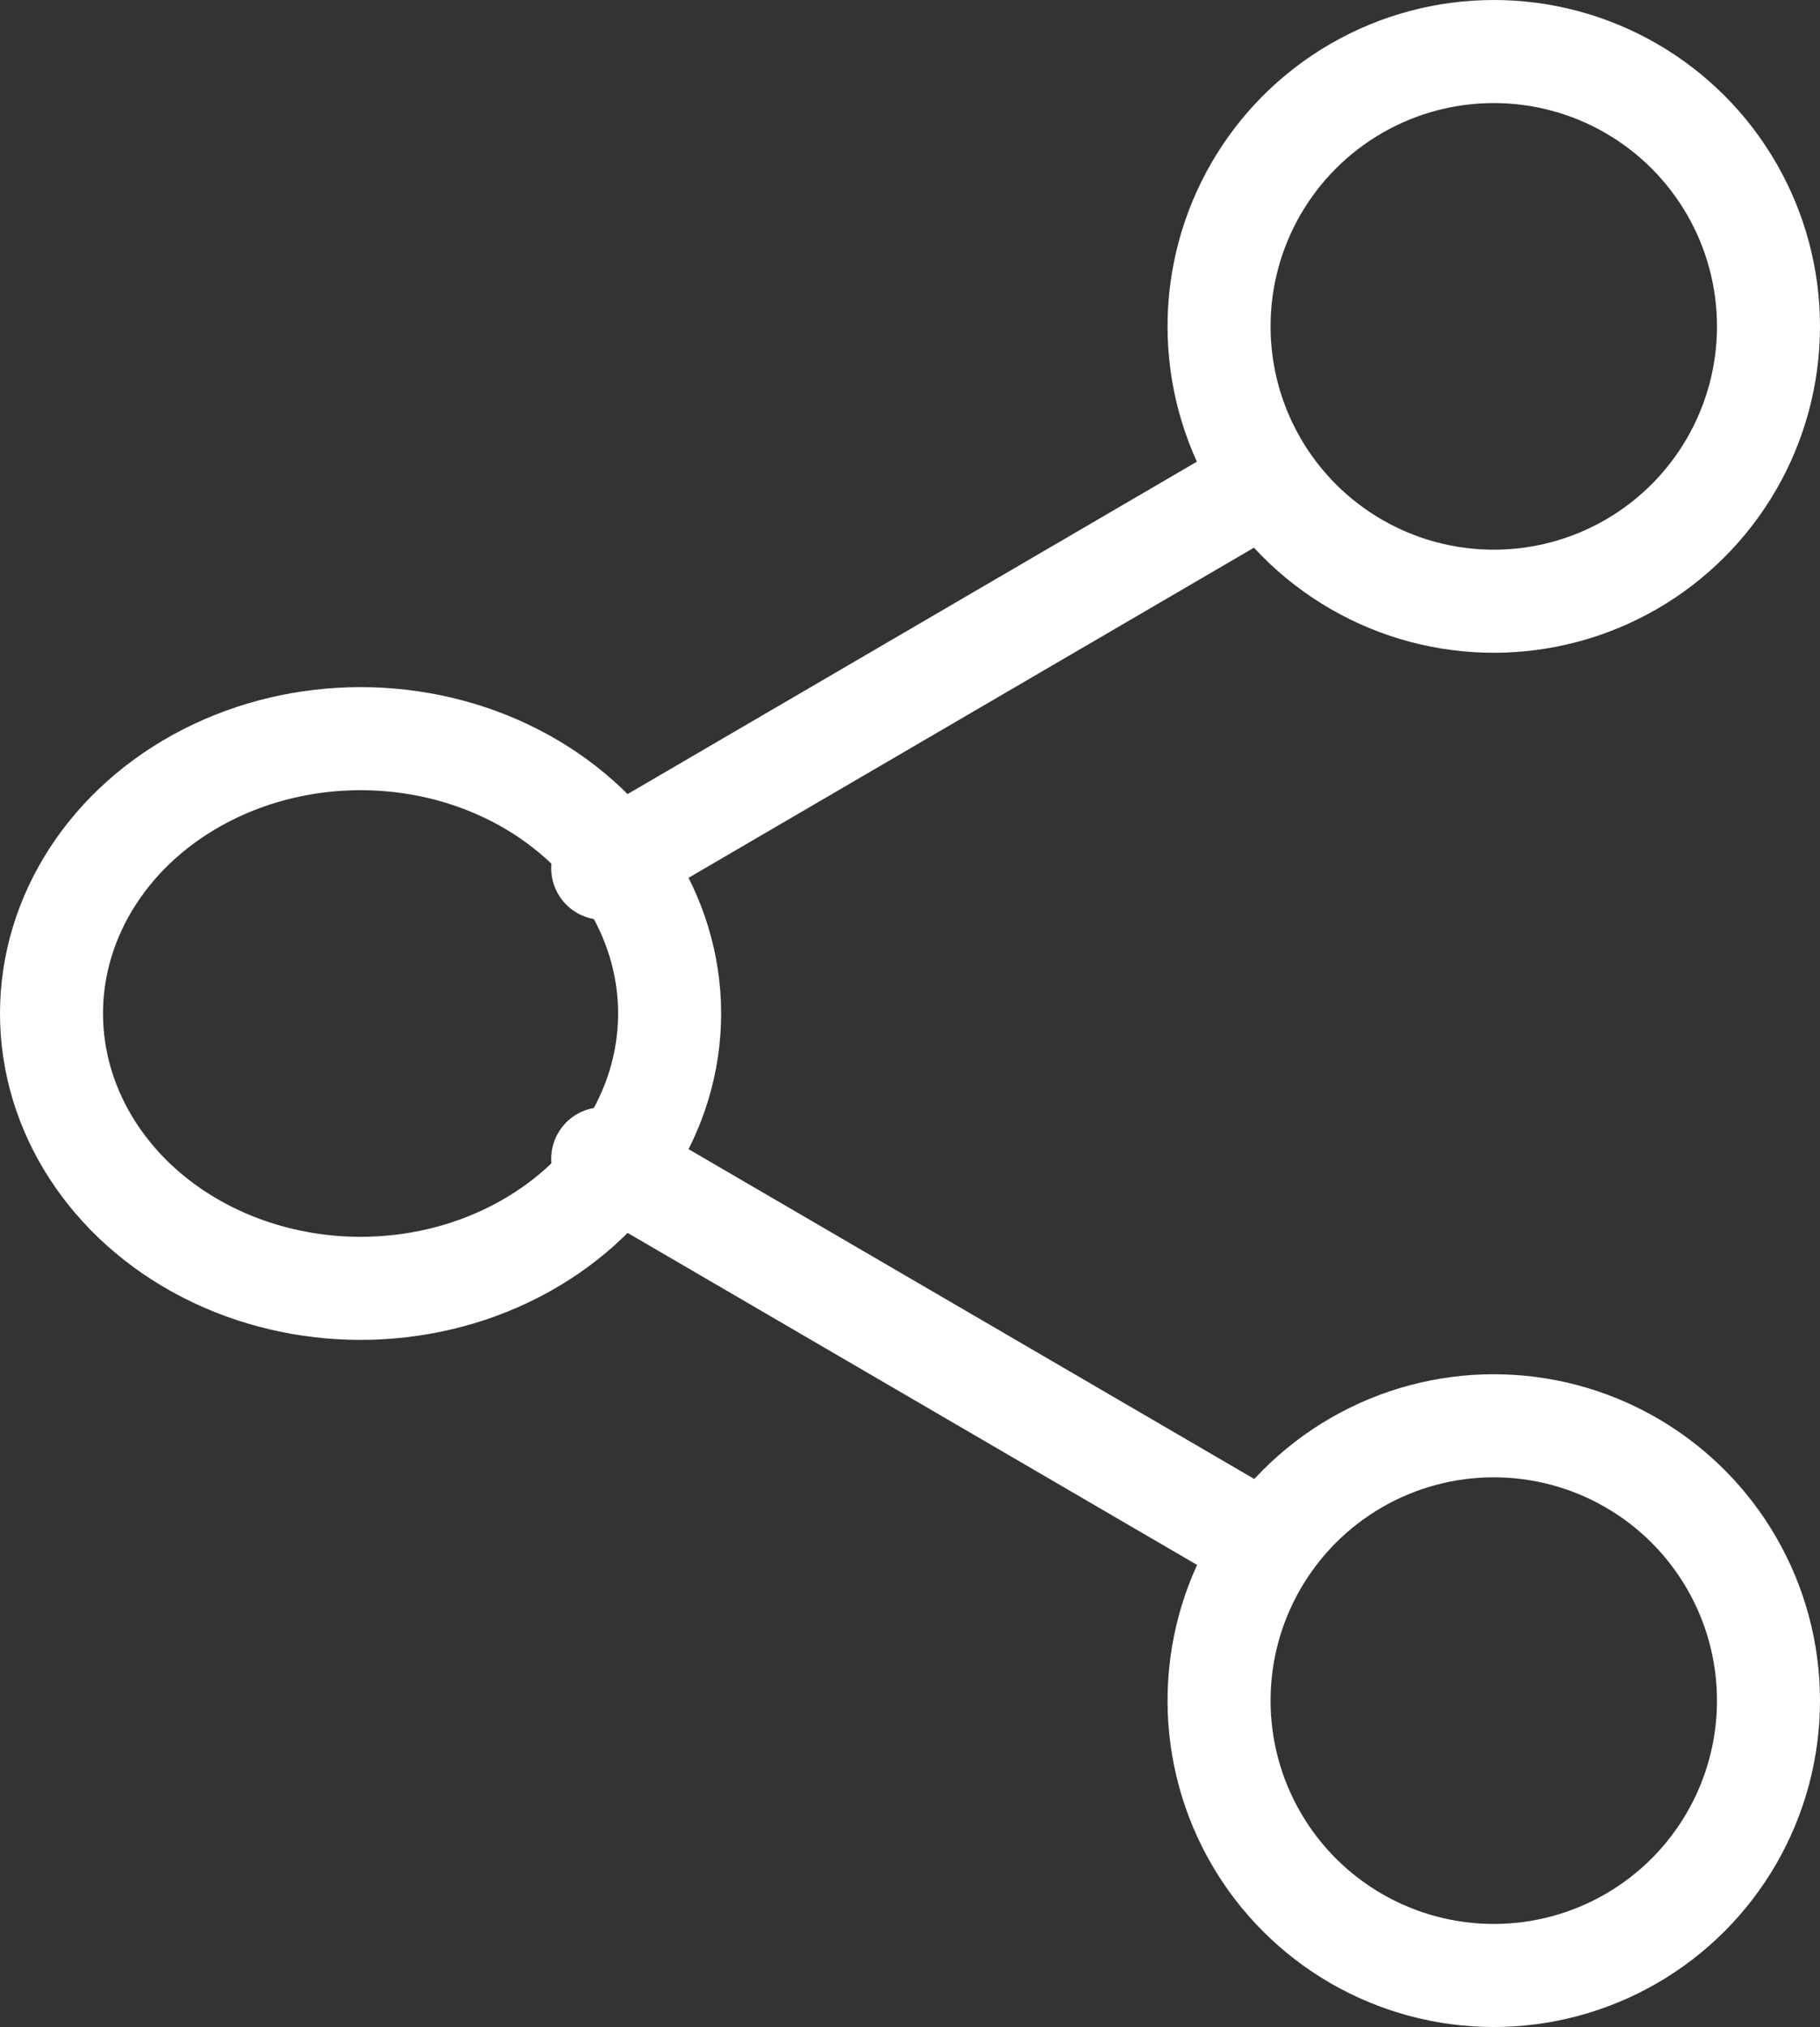 <svg xmlns="http://www.w3.org/2000/svg" width="26.5" height="29.5" viewBox="0 0 26.5 29.5">
  <rect x="0" y="0" width="26.5" height="29.5" fill="#333333" stroke="none"/>
  <g id="icon-product-share" transform="translate(0.95 0.75)">
    <circle id="Ellipse_122" data-name="Ellipse 122" cx="4" cy="4" r="4" transform="translate(16.8)" stroke-width="1.5" stroke="#fff" stroke-linecap="round" stroke-linejoin="round" fill="none"/>
    <ellipse id="Ellipse_123" data-name="Ellipse 123" cx="4.5" cy="4" rx="4.5" ry="4" transform="translate(-0.2 10)" fill="none" stroke="#fff" stroke-linecap="round" stroke-linejoin="round" stroke-width="1.5"/>
    <circle id="Ellipse_124" data-name="Ellipse 124" cx="4" cy="4" r="4" transform="translate(16.8 20)" stroke-width="1.5" stroke="#fff" stroke-linecap="round" stroke-linejoin="round" fill="none"/>
    <line id="Line_112" data-name="Line 112" x2="9.562" y2="5.572" transform="translate(7.826 16.114)" fill="none" stroke="#fff" stroke-linecap="round" stroke-linejoin="round" stroke-width="1.5"/>
    <line id="Line_113" data-name="Line 113" x1="9.548" y2="5.572" transform="translate(7.826 6.314)" fill="none" stroke="#fff" stroke-linecap="round" stroke-linejoin="round" stroke-width="1.5"/>
  </g>
</svg>
